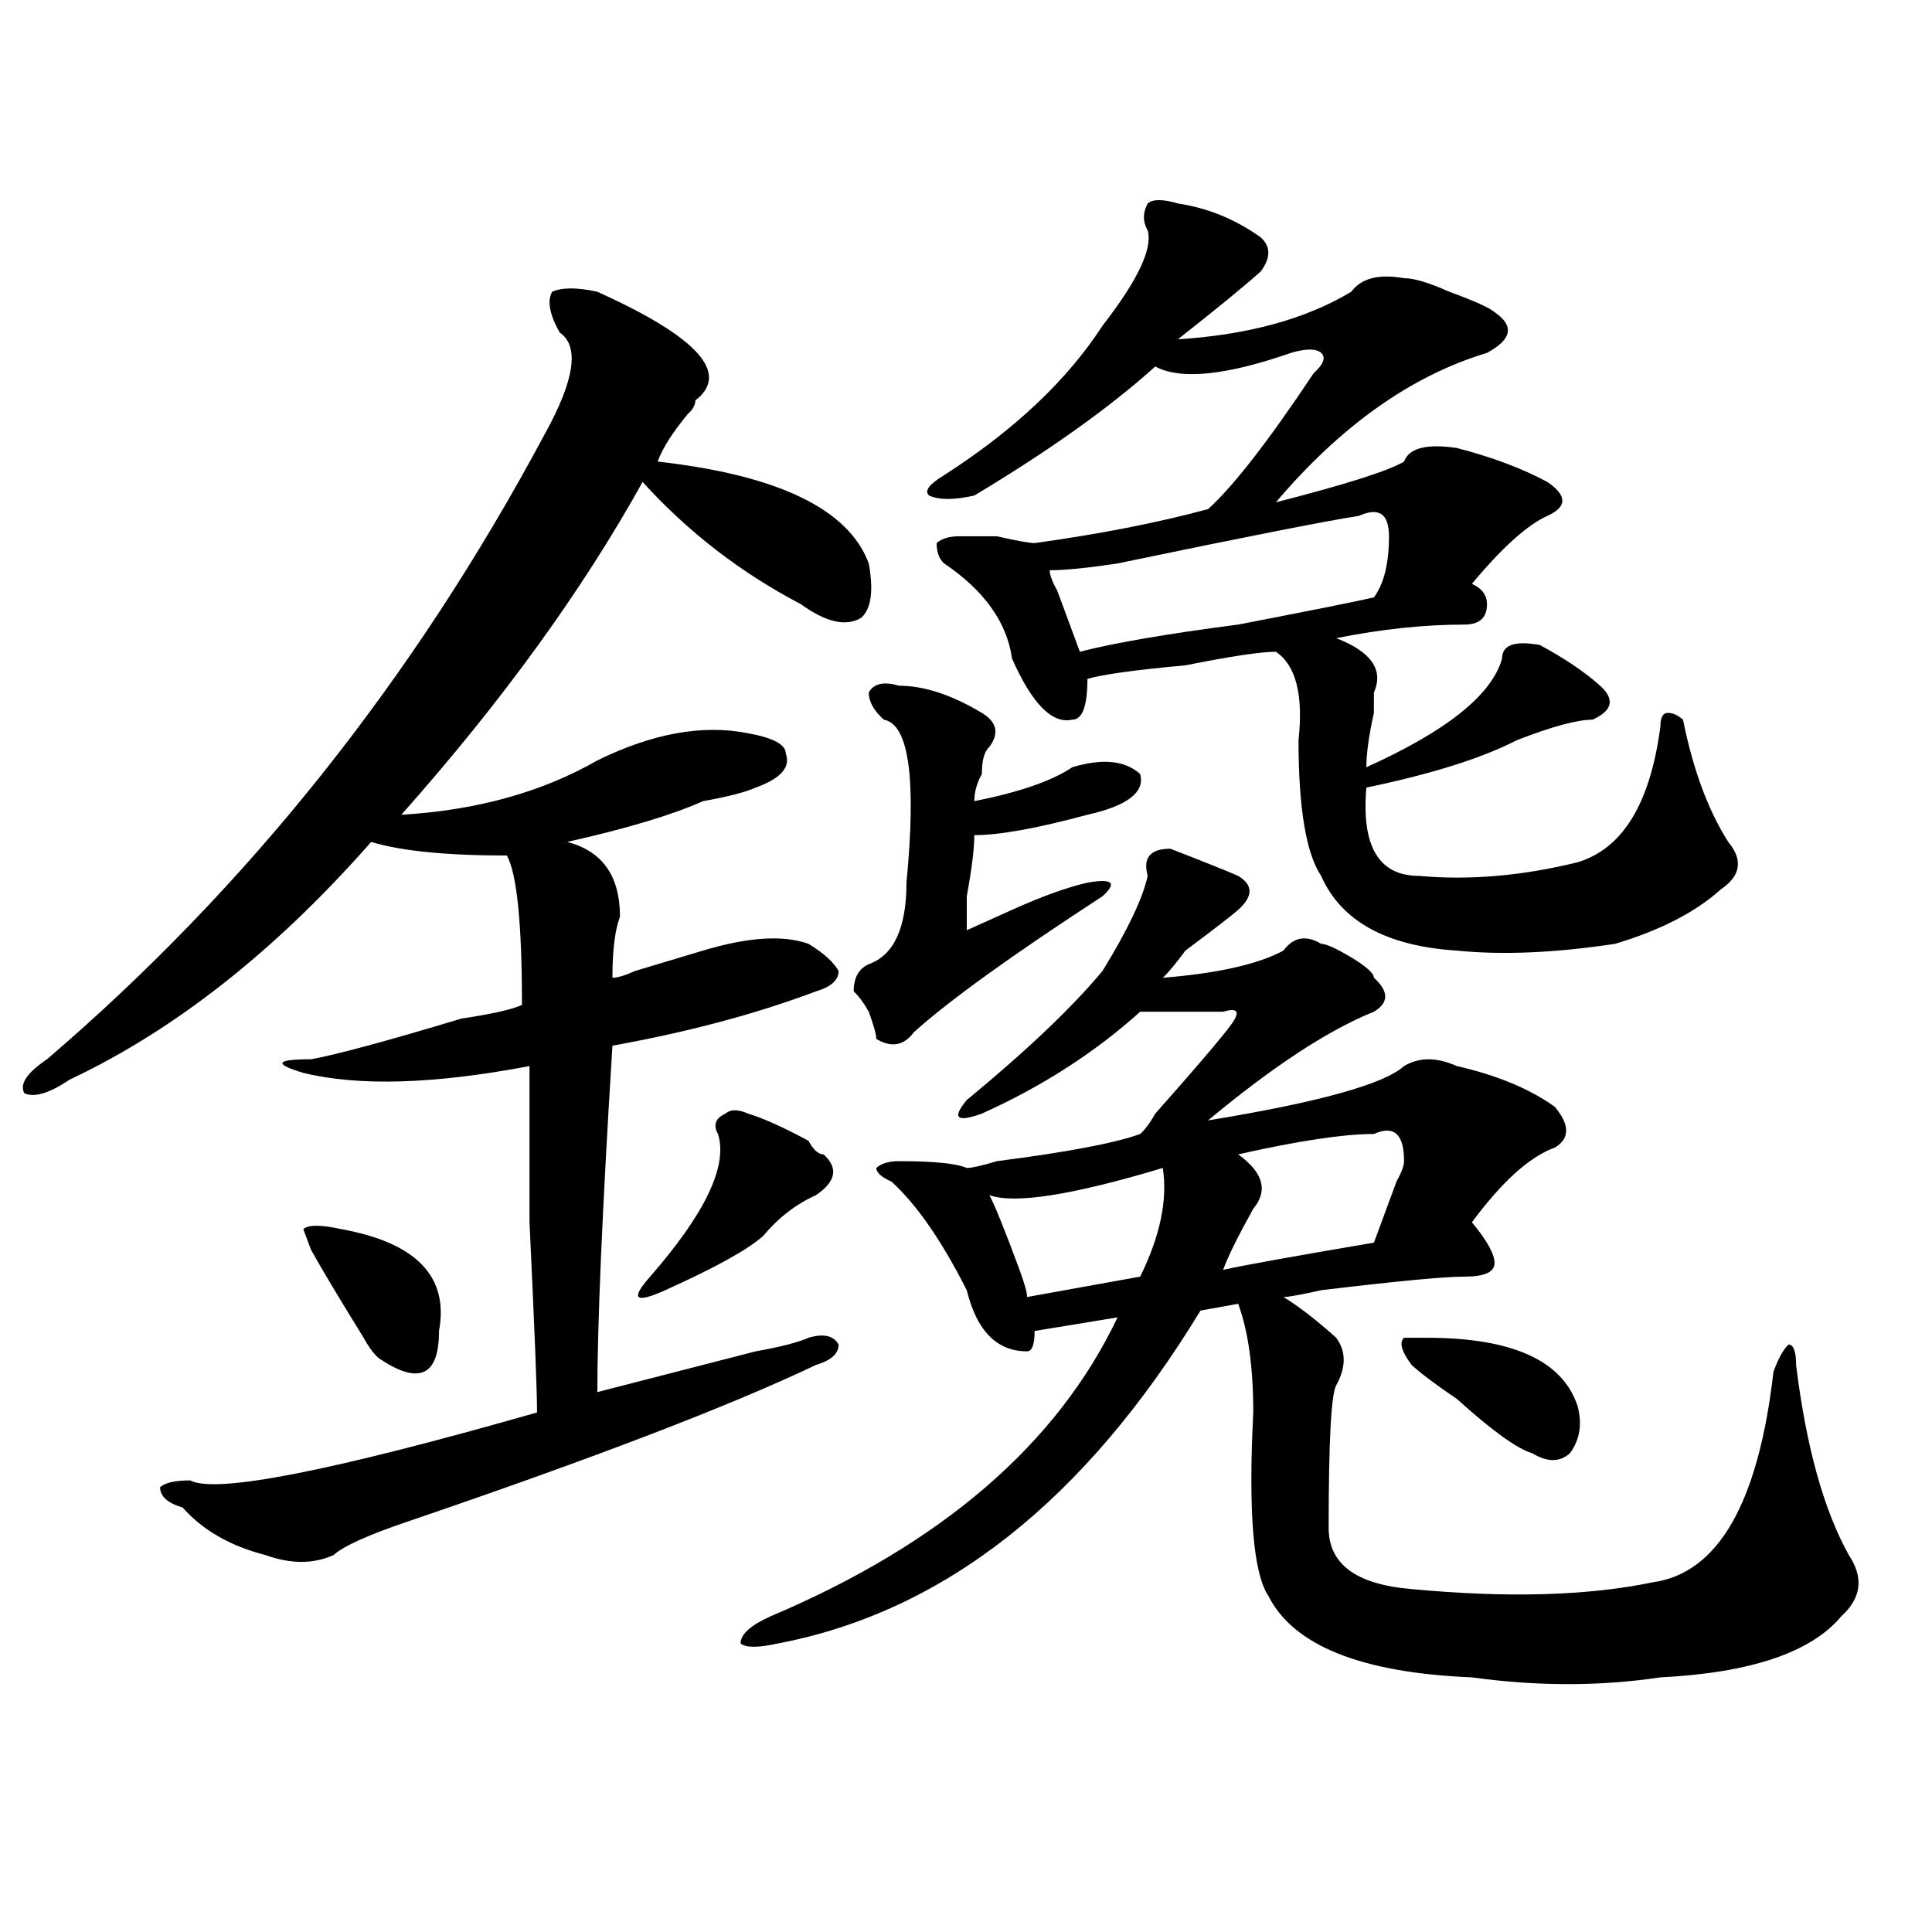 <?xml version="1.0" encoding="utf-8"?>
<!-- Generator: Adobe Illustrator 16.0.0, SVG Export Plug-In . SVG Version: 6.00 Build 0)  -->
<!DOCTYPE svg PUBLIC "-//W3C//DTD SVG 1.1//EN" "http://www.w3.org/Graphics/SVG/1.1/DTD/svg11.dtd">
<svg version="1.1" id="图层_1" xmlns="http://www.w3.org/2000/svg" xmlns:xlink="http://www.w3.org/1999/xlink" x="0px" y="0px"
	 width="1000px" height="1000px" viewBox="0 0 1000 1000" enable-background="new 0 0 1000 1000" xml:space="preserve">
<path d="M309.188,151.016c52.011,23.456,68.901,42.188,50.73,56.25c0,2.362-1.341,4.724-3.902,7.031
	c-7.805,9.394-13.048,17.578-15.609,24.609c62.438,7.031,98.839,24.609,109.266,52.734c2.562,14.063,1.28,23.456-3.902,28.125
	c-7.805,4.724-18.231,2.362-31.219-7.031c-31.219-16.37-58.535-37.464-81.949-63.281c-31.219,56.25-72.864,113.708-124.875,172.266
	c39.023-2.308,72.804-11.7,101.461-28.125c28.597-14.063,54.633-18.731,78.047-14.063c12.987,2.362,19.512,5.878,19.512,10.547
	c2.562,7.031-2.622,12.909-15.609,17.578c-5.243,2.362-14.329,4.724-27.316,7.031c-15.609,7.031-39.023,14.063-70.242,21.094
	c18.171,4.724,27.316,17.578,27.316,38.672c-2.622,7.031-3.902,17.578-3.902,31.641c2.562,0,6.464-1.153,11.707-3.516
	c15.609-4.669,27.316-8.185,35.121-10.547c23.414-7.031,41.585-8.185,54.633-3.516c7.805,4.724,12.987,9.394,15.609,14.063
	c0,4.724-3.902,8.239-11.707,10.547c-31.219,11.755-66.34,21.094-105.363,28.125c-5.243,84.375-7.805,144.141-7.805,179.297
	c18.171-4.669,45.487-11.7,81.949-21.094c12.987-2.308,22.073-4.669,27.316-7.031c7.805-2.308,12.987-1.153,15.609,3.516
	c0,4.724-3.902,8.239-11.707,10.547c-44.267,21.094-114.509,48.065-210.727,80.859c-20.853,7.031-33.841,12.909-39.023,17.578
	c-10.427,4.669-22.134,4.669-35.121,0c-18.231-4.669-32.56-12.854-42.926-24.609c-7.805-2.308-11.707-5.823-11.707-10.547
	c2.562-2.308,7.805-3.516,15.609-3.516c12.987,7.031,72.804-4.669,179.508-35.156c0-11.7-1.341-44.495-3.902-98.438
	c0-44.495,0-71.466,0-80.859c-49.45,9.394-88.474,10.547-117.07,3.516c-15.609-4.669-14.329-7.031,3.902-7.031
	c12.987-2.308,39.023-9.339,78.047-21.094c15.609-2.308,25.976-4.669,31.219-7.031c0-42.188-2.622-67.95-7.805-77.344
	c-31.219,0-54.633-2.308-70.242-7.031c-49.45,56.25-101.461,97.284-156.094,123.047c-10.427,7.031-18.231,9.394-23.414,7.031
	c-2.622-4.669,1.28-10.547,11.707-17.578c104.022-89.044,189.874-196.875,257.555-323.438c15.609-28.125,18.171-45.703,7.805-52.734
	c-5.243-9.339-6.524-16.37-3.902-21.094C290.956,148.708,298.761,148.708,309.188,151.016z M176.508,636.172
	c39.023,7.031,55.913,24.609,50.73,52.734c0,11.755-2.622,18.786-7.805,21.094c-5.243,2.362-13.048,0-23.414-7.031
	c-2.622-2.308-5.243-5.823-7.805-10.547c-13.048-21.094-22.134-36.31-27.316-45.703l-3.902-10.547
	C159.558,633.864,166.081,633.864,176.508,636.172z M387.234,576.406c7.805,2.362,18.171,7.031,31.219,14.063
	c2.562,4.724,5.183,7.031,7.805,7.031c7.805,7.031,6.464,14.063-3.902,21.094c-10.427,4.724-19.512,11.755-27.316,21.094
	c-7.805,7.031-24.755,16.425-50.73,28.125c-15.609,7.031-18.231,4.724-7.805-7.031c28.597-32.794,40.304-57.403,35.121-73.828
	c-2.622-4.669-1.341-8.185,3.902-10.547C378.089,574.099,381.991,574.099,387.234,576.406z M605.766,439.297
	c18.171,7.031,29.878,11.755,35.121,14.063c7.805,4.724,7.805,10.547,0,17.578c-2.622,2.362-11.707,9.394-27.316,21.094
	c-5.243,7.031-9.146,11.755-11.707,14.063c28.597-2.308,49.39-7.031,62.438-14.063c5.183-7.031,11.707-8.185,19.512-3.516
	c2.562,0,7.805,2.362,15.609,7.031c7.805,4.724,11.707,8.239,11.707,10.547c7.805,7.031,7.805,12.909,0,17.578
	c-23.414,9.394-52.071,28.125-85.852,56.25c57.194-9.339,91.034-18.731,101.461-28.125c7.805-4.669,16.89-4.669,27.316,0
	c20.792,4.724,37.683,11.755,50.73,21.094c7.805,9.394,7.805,16.425,0,21.094c-13.048,4.724-27.316,17.578-42.926,38.672
	c7.805,9.394,11.707,16.425,11.707,21.094c0,4.724-5.243,7.031-15.609,7.031c-10.427,0-35.121,2.362-74.145,7.031
	c-10.427,2.362-16.95,3.516-19.512,3.516c7.805,4.724,16.89,11.755,27.316,21.094c5.183,7.031,5.183,15.271,0,24.609
	c-2.622,4.724-3.902,29.333-3.902,73.828c0,18.731,14.269,29.278,42.926,31.641c49.39,4.669,91.034,3.516,124.875-3.516
	c33.78-4.725,54.633-40.979,62.438-108.984c2.562-7.031,5.183-11.7,7.805-14.063c2.562,0,3.902,3.516,3.902,10.547
	c5.183,42.188,14.269,75.036,27.316,98.438c7.805,11.7,6.464,22.247-3.902,31.641c-15.609,18.731-46.828,29.278-93.656,31.641
	c-31.219,4.669-63.778,4.669-97.559,0c-57.255-2.362-92.376-16.425-105.363-42.188c-7.805-11.756-10.427-43.341-7.805-94.922
	c0-23.401-2.622-42.188-7.805-56.25l-19.512,3.516c-59.876,98.438-132.68,155.841-218.531,172.266
	c-10.427,2.307-16.95,2.307-19.512,0c0-4.725,5.183-9.394,15.609-14.063c88.413-37.464,148.289-89.044,179.508-154.688
	l-42.926,7.031c0,7.031-1.341,10.547-3.902,10.547c-15.609,0-26.036-10.547-31.219-31.641
	c-13.048-25.763-26.036-44.495-39.023-56.25c-5.243-2.308-7.805-4.669-7.805-7.031c2.562-2.308,6.464-3.516,11.707-3.516
	c18.171,0,29.878,1.208,35.121,3.516c2.562,0,7.805-1.153,15.609-3.516c36.401-4.669,61.097-9.339,74.145-14.063
	c2.562-2.308,5.183-5.823,7.805-10.547c20.792-23.401,33.78-38.672,39.023-45.703c5.183-7.031,3.902-9.339-3.902-7.031
	c-15.609,0-29.938,0-42.926,0c-23.414,21.094-50.73,38.672-81.949,52.734c-13.048,4.724-15.609,2.362-7.805-7.031
	c31.219-25.763,54.633-48.011,70.242-66.797c12.987-21.094,20.792-37.464,23.414-49.219
	C591.437,444.021,595.339,439.297,605.766,439.297z M465.281,354.922c12.987,0,27.316,4.724,42.926,14.063
	c7.805,4.724,9.085,10.547,3.902,17.578c-2.622,2.362-3.902,7.031-3.902,14.063c-2.622,4.724-3.902,9.394-3.902,14.063
	c23.414-4.669,40.304-10.547,50.73-17.578c15.609-4.669,27.316-3.516,35.121,3.516c2.562,9.394-6.524,16.425-27.316,21.094
	c-26.036,7.031-45.548,10.547-58.535,10.547c0,7.031-1.341,17.578-3.902,31.641c0,9.394,0,15.271,0,17.578
	c5.183-2.308,12.987-5.823,23.414-10.547c15.609-7.031,28.597-11.7,39.023-14.063c12.987-2.308,15.609,0,7.805,7.031
	c-46.828,30.487-79.388,53.942-97.559,70.313c-5.243,7.031-11.707,8.239-19.512,3.516c0-2.308-1.341-7.031-3.902-14.063
	c-2.622-4.669-5.243-8.185-7.805-10.547c0-7.031,2.562-11.7,7.805-14.063c12.987-4.669,19.512-18.731,19.512-42.188
	c5.183-53.888,1.28-82.013-11.707-84.375c-5.243-4.669-7.805-9.339-7.805-14.063C452.233,353.769,457.477,352.614,465.281,354.922z
	 M609.668,105.313c15.609,2.362,29.878,8.239,42.926,17.578c5.183,4.724,5.183,10.547,0,17.578
	c-7.805,7.031-22.134,18.786-42.926,35.156c36.401-2.308,66.34-10.547,89.754-24.609c5.183-7.031,14.269-9.339,27.316-7.031
	c5.183,0,12.987,2.362,23.414,7.031c12.987,4.724,20.792,8.239,23.414,10.547c10.366,7.031,9.085,14.063-3.902,21.094
	c-39.023,11.755-75.485,37.519-109.266,77.344c36.401-9.339,58.535-16.37,66.34-21.094c2.562-7.031,11.707-9.339,27.316-7.031
	c18.171,4.724,33.78,10.547,46.828,17.578c10.366,7.031,10.366,12.909,0,17.578c-10.427,4.724-23.414,16.425-39.023,35.156
	c5.183,2.362,7.805,5.878,7.805,10.547c0,7.031-3.902,10.547-11.707,10.547c-20.853,0-42.926,2.362-66.34,7.031
	c18.171,7.031,24.694,16.425,19.512,28.125c0,2.362,0,5.878,0,10.547c-2.622,11.755-3.902,21.094-3.902,28.125
	c41.585-18.731,64.999-37.464,70.242-56.25c0-7.031,6.464-9.339,19.512-7.031c12.987,7.031,23.414,14.063,31.219,21.094
	s6.464,12.909-3.902,17.578c-7.805,0-20.853,3.516-39.023,10.547c-18.231,9.394-44.267,17.578-78.047,24.609
	c-2.622,30.487,6.464,45.703,27.316,45.703c25.976,2.362,53.292,0,81.949-7.031c23.414-7.031,37.683-30.433,42.926-70.313
	c0-4.669,1.28-7.031,3.902-7.031c2.562,0,5.183,1.208,7.805,3.516c5.183,25.817,12.987,46.911,23.414,63.281
	c7.805,9.394,6.464,17.578-3.902,24.609c-13.048,11.755-31.219,21.094-54.633,28.125c-31.219,4.724-58.535,5.878-81.949,3.516
	c-36.462-2.308-59.876-15.216-70.242-38.672c-7.805-11.7-11.707-35.156-11.707-70.313c2.562-23.401-1.341-38.672-11.707-45.703
	c-7.805,0-23.414,2.362-46.828,7.031c-26.036,2.362-42.926,4.724-50.73,7.031c0,14.063-2.622,21.094-7.805,21.094
	c-10.427,2.362-20.853-8.185-31.219-31.641c-2.622-18.731-14.329-35.156-35.121-49.219c-2.622-2.308-3.902-5.823-3.902-10.547
	c2.562-2.308,6.464-3.516,11.707-3.516c5.183,0,11.707,0,19.512,0c10.366,2.362,16.89,3.516,19.512,3.516
	c33.78-4.669,63.718-10.547,89.754-17.578c12.987-11.7,31.219-35.156,54.633-70.313c5.183-4.669,6.464-8.185,3.902-10.547
	c-2.622-2.308-7.805-2.308-15.609,0c-33.841,11.755-57.255,14.063-70.242,7.031c-23.414,21.094-54.633,43.396-93.656,66.797
	c-10.427,2.362-18.231,2.362-23.414,0c-2.622-2.308,0-5.823,7.805-10.547c36.401-23.401,63.718-49.219,81.949-77.344
	c18.171-23.401,25.976-39.825,23.414-49.219c-2.622-4.669-2.622-9.339,0-14.063C596.62,103.005,601.863,103.005,609.668,105.313z
	 M601.863,604.531c-46.828,14.063-76.767,18.786-89.754,14.063c2.562,4.724,7.805,17.578,15.609,38.672
	c2.562,7.031,3.902,11.755,3.902,14.063l58.535-10.547C600.522,639.688,604.425,620.956,601.863,604.531z M718.934,277.578
	c0-11.7-5.243-15.216-15.609-10.547c-15.609,2.362-57.255,10.547-124.875,24.609c-15.609,2.362-27.316,3.516-35.121,3.516
	c0,2.362,1.28,5.878,3.902,10.547c5.183,14.063,9.085,24.609,11.707,31.641c18.171-4.669,45.487-9.339,81.949-14.063
	c36.401-7.031,59.815-11.7,70.242-14.063C716.312,302.188,718.934,291.641,718.934,277.578z M711.129,586.953
	c-15.609,0-39.023,3.516-70.242,10.547c12.987,9.394,15.609,18.786,7.805,28.125c-7.805,14.063-13.048,24.609-15.609,31.641
	c10.366-2.308,36.401-7.031,78.047-14.063c2.562-7.031,6.464-17.578,11.707-31.641c2.562-4.669,3.902-8.185,3.902-10.547
	C726.738,586.953,721.495,582.284,711.129,586.953z M738.445,692.422c44.206,0,70.242,11.755,78.047,35.156
	c2.562,9.394,1.28,17.578-3.902,24.609c-5.243,4.724-11.707,4.724-19.512,0c-7.805-2.308-20.853-11.7-39.023-28.125
	c-10.427-7.031-18.231-12.854-23.414-17.578c-5.243-7.031-6.524-11.7-3.902-14.063H738.445z"/>
</svg>
